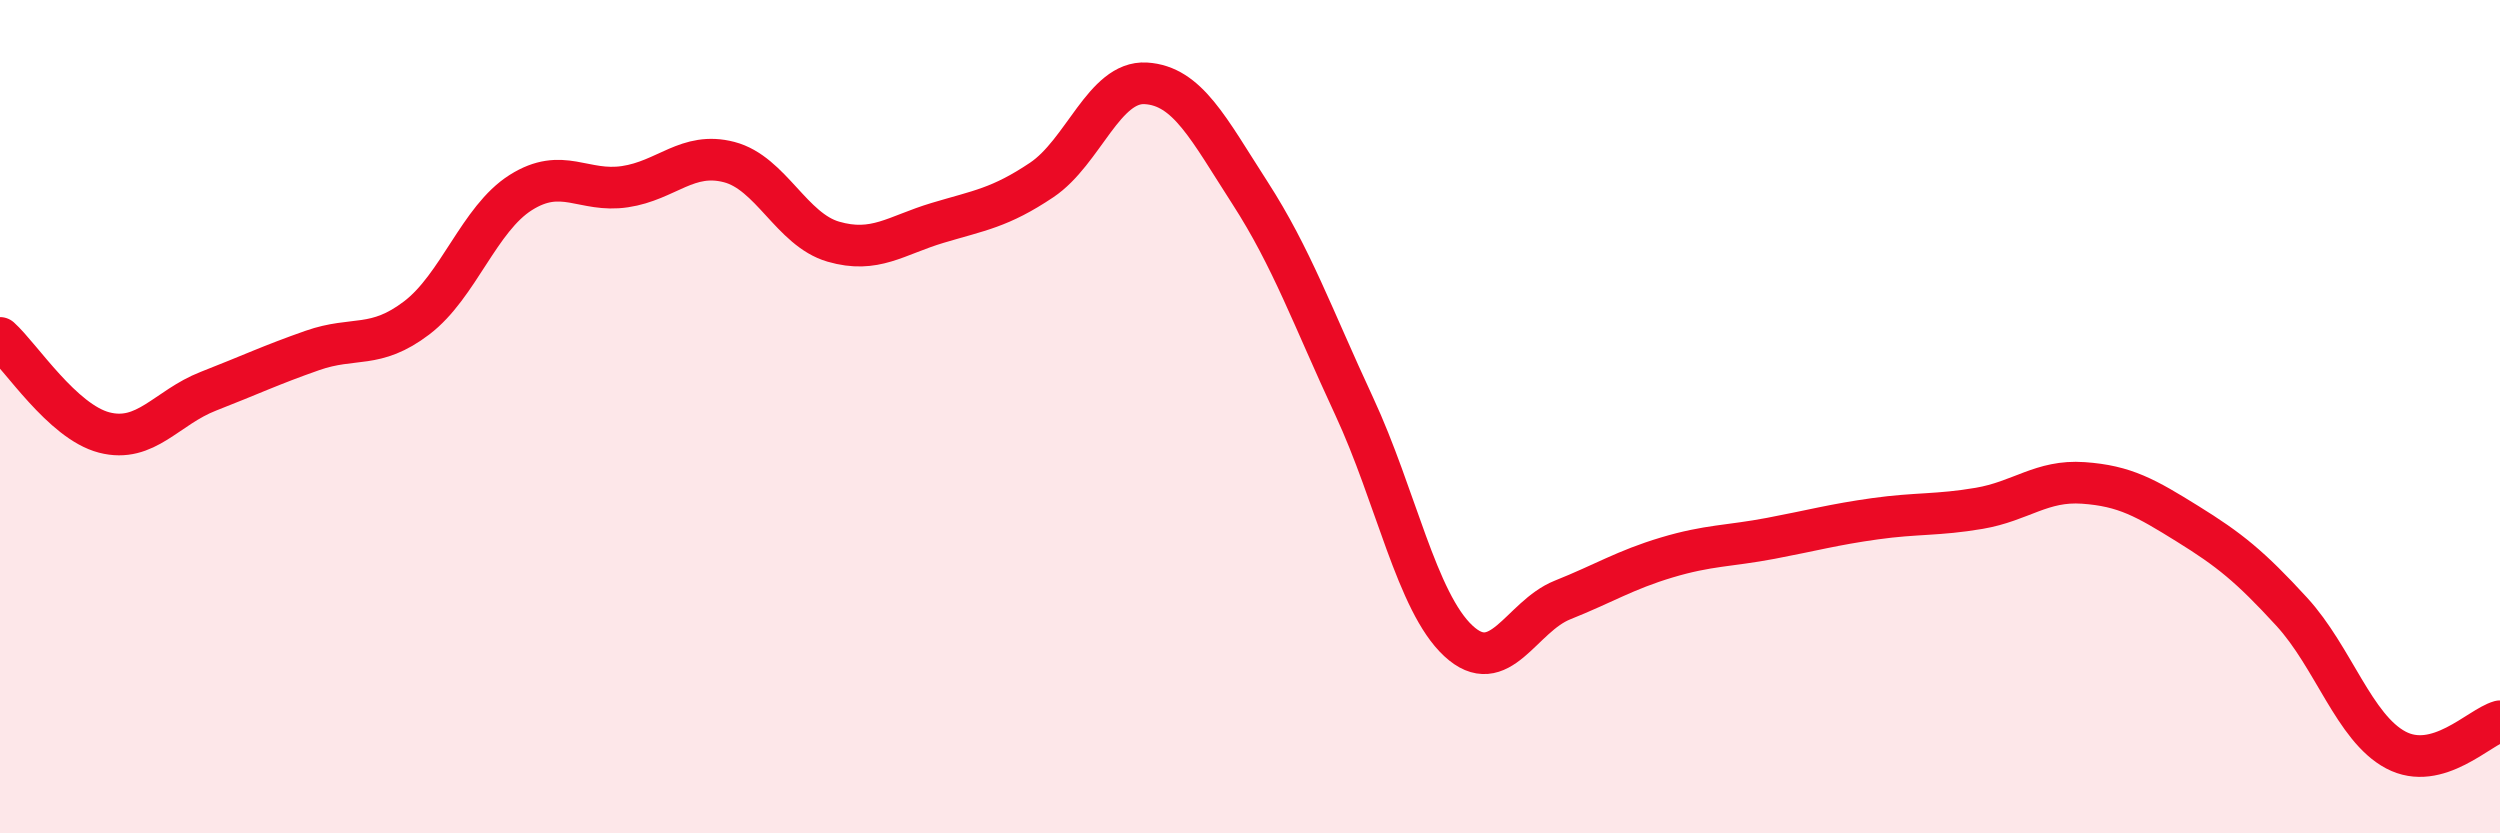 
    <svg width="60" height="20" viewBox="0 0 60 20" xmlns="http://www.w3.org/2000/svg">
      <path
        d="M 0,8.11 C 0.5,8.56 1.5,10.12 2.5,10.38 C 3.5,10.64 4,9.78 5,9.39 C 6,9 6.5,8.76 7.5,8.41 C 8.5,8.06 9,8.39 10,7.63 C 11,6.87 11.5,5.25 12.5,4.62 C 13.5,3.99 14,4.63 15,4.48 C 16,4.33 16.5,3.63 17.5,3.89 C 18.5,4.15 19,5.51 20,5.8 C 21,6.09 21.5,5.65 22.5,5.35 C 23.5,5.05 24,4.99 25,4.32 C 26,3.65 26.5,1.94 27.5,2 C 28.5,2.06 29,3.08 30,4.63 C 31,6.18 31.5,7.6 32.5,9.75 C 33.5,11.9 34,14.45 35,15.38 C 36,16.31 36.5,14.8 37.5,14.4 C 38.5,14 39,13.68 40,13.38 C 41,13.08 41.5,13.11 42.5,12.92 C 43.5,12.73 44,12.59 45,12.45 C 46,12.31 46.5,12.37 47.5,12.2 C 48.5,12.03 49,11.52 50,11.59 C 51,11.66 51.5,11.95 52.5,12.57 C 53.5,13.19 54,13.59 55,14.68 C 56,15.77 56.5,17.47 57.5,18 C 58.5,18.53 59.5,17.45 60,17.31L60 20L0 20Z"
        fill="#EB0A25"
        opacity="0.1"
        stroke-linecap="round"
        stroke-linejoin="round"
      />
      <path
        d="M 0,8.11 C 0.5,8.56 1.5,10.12 2.5,10.38 C 3.5,10.64 4,9.78 5,9.39 C 6,9 6.5,8.76 7.5,8.41 C 8.5,8.06 9,8.39 10,7.63 C 11,6.87 11.5,5.25 12.5,4.62 C 13.5,3.99 14,4.63 15,4.48 C 16,4.33 16.5,3.63 17.5,3.89 C 18.5,4.15 19,5.51 20,5.8 C 21,6.09 21.5,5.65 22.5,5.35 C 23.5,5.05 24,4.99 25,4.32 C 26,3.65 26.5,1.94 27.5,2 C 28.5,2.06 29,3.08 30,4.63 C 31,6.18 31.5,7.6 32.5,9.75 C 33.5,11.9 34,14.45 35,15.38 C 36,16.31 36.5,14.8 37.5,14.4 C 38.5,14 39,13.68 40,13.38 C 41,13.08 41.5,13.11 42.5,12.92 C 43.5,12.73 44,12.59 45,12.45 C 46,12.31 46.5,12.37 47.5,12.2 C 48.5,12.03 49,11.52 50,11.59 C 51,11.66 51.5,11.95 52.5,12.57 C 53.5,13.19 54,13.59 55,14.68 C 56,15.77 56.5,17.47 57.5,18 C 58.5,18.53 59.5,17.45 60,17.31"
        stroke="#EB0A25"
        stroke-width="1"
        fill="none"
        stroke-linecap="round"
        stroke-linejoin="round"
      />
    </svg>
  
